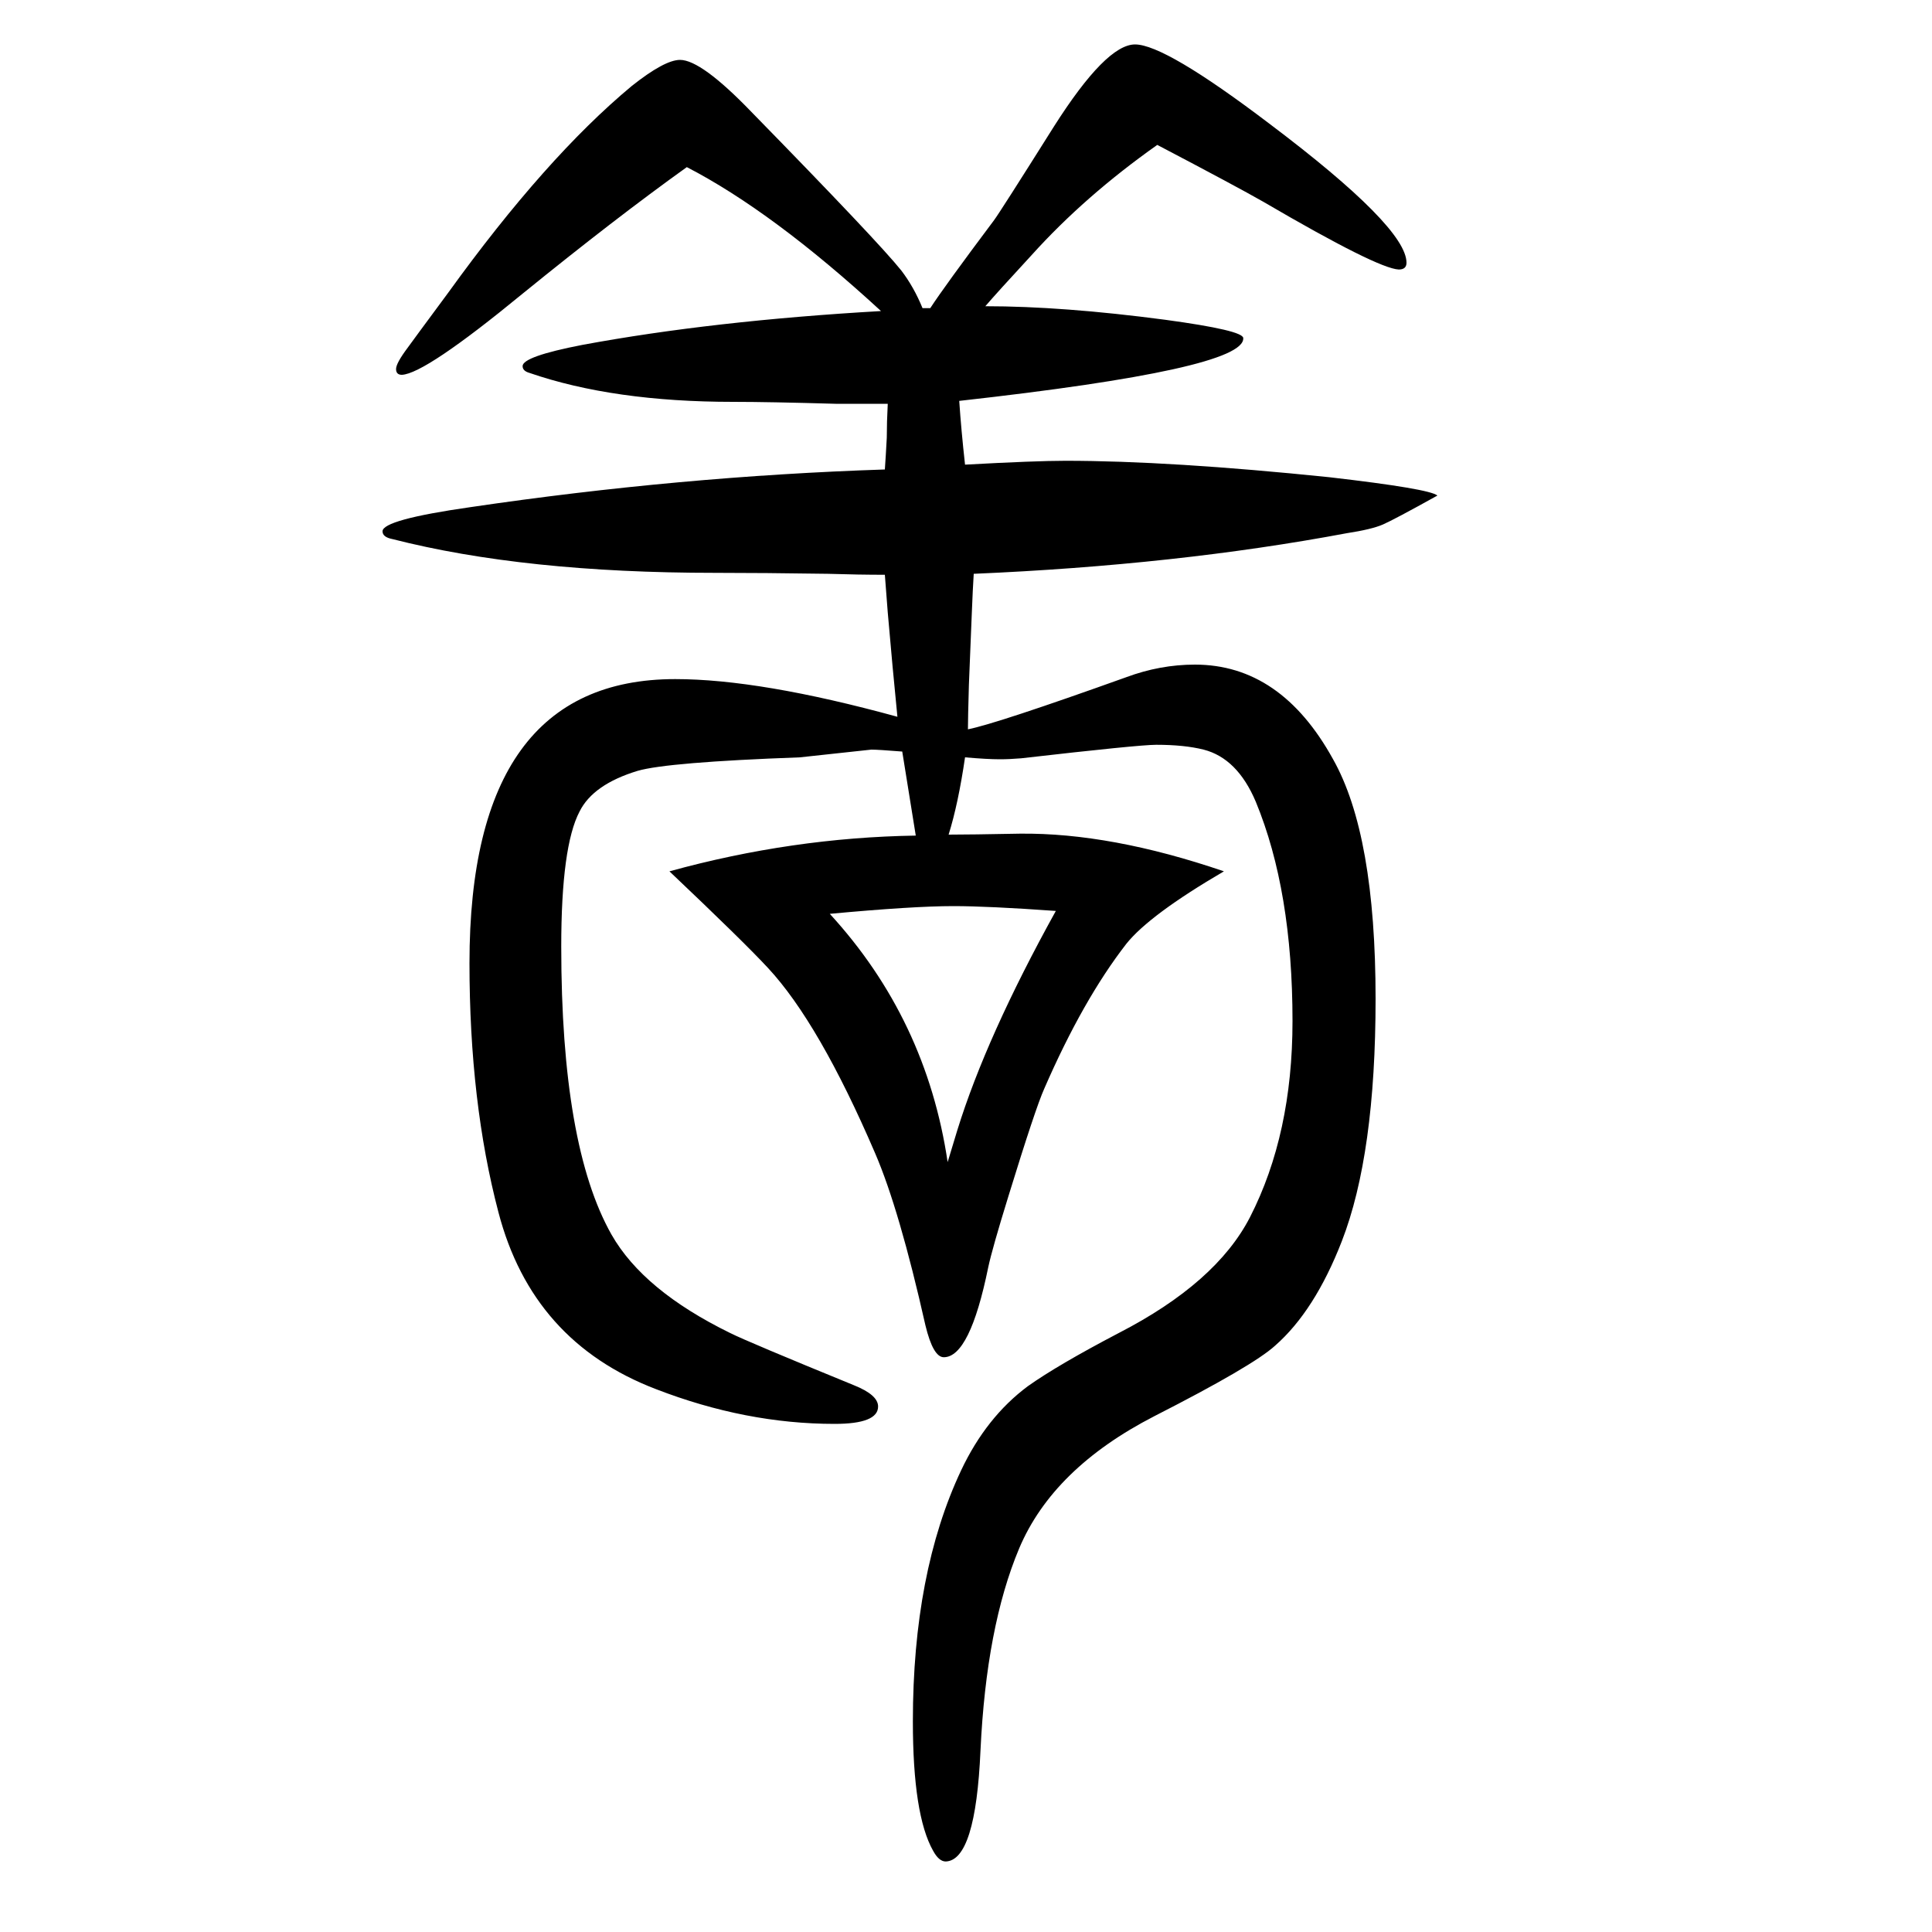 <svg xmlns="http://www.w3.org/2000/svg" xmlns:xlink="http://www.w3.org/1999/xlink" height="100" width="100" version="1.1"><path d="M982 786q22 0 74 1q94 1 211 -39q-77 -45 -101 -75q-45 -58 -85 -150q-9 -20 -37 -111q-17 -55 -21 -74q-19 -93 -46 -93q-11 0 -19 33q-27 120 -52 178q-58 135 -111 192q-25 27 -102 100q127 35 255 37q-3 18 -14 87q-25 2 -32 2l-74 -8q-137 -5 -168 -14
q-46 -14 -60 -42q-19 -36 -19 -140q0 -206 52 -298q33 -58 123 -102q18 -9 128 -54q25 -10 25 -22q0 -18 -45 -18q-92 0 -185 36q-128 49 -163 183q-30 114 -30 258q0 294 213 294q88 0 230 -39q-5 50 -10 108l-3 39q-27 0 -59 1q-67 1 -117 1q-197 0 -334 35q-10 2 -10 8
q0 12 91 25q217 32 429 39q1 14 2 33q0 16 1 35h-54q-69 2 -106 2q-124 0 -211 30q-7 2 -7 7q0 10 62 22q135 25 309 35q-112 103 -201 149q-74 -53 -170 -131q-101 -83 -125 -84q-6 0 -6 6t12 22q5 7 42 57q101 140 190 214q34 27 50 27q22 0 74 -54q131 -134 155 -164
q13 -17 22 -39h8q15 23 66 91q6 8 62 97q54 85 84 85q31 0 139 -82q142 -107 142 -144q0 -7 -8 -7q-22 1 -140 70q-28 16 -110 59q-75 -53 -130 -114q-36 -39 -48 -53q80 0 186 -14q81 -11 81 -19q2 -32 -294 -65q2 -30 6 -66q73 4 104 4q108 0 273 -17q104 -12 112 -19
q-45 -25 -56.5 -30t-37.5 -9q-176 -33 -386 -42l-1 -18l-1 -23l-3 -74q-1 -35 -1 -46q30 6 164 54q35 13 71 13q89 0 143 -98q44 -78 44 -248q0 -161 -35 -251q-28 -72 -69 -108q-23 -21 -125 -73q-105 -54 -140 -137q-34 -81 -40 -209q-5 -114 -36 -115q-7 0 -13 11
q-21 37 -21 134q0 154 50 260q26 55 69 87q31 22 94 55q101 52 136 120q44 86 44 203q0 135 -38 227q-19 45 -54 54q-20 5 -49 5q-18 0 -140 -14q-12 -1 -22 -1q-13 0 -36 2q-7 -48 -17 -80zM859 704q100 -109 122 -257l10 33q30 97 102 227q-70 5 -106 5q-42 0 -128 -8z
" style="" transform="scale(0.05 -0.05) translate(0 -1650)"/></svg>